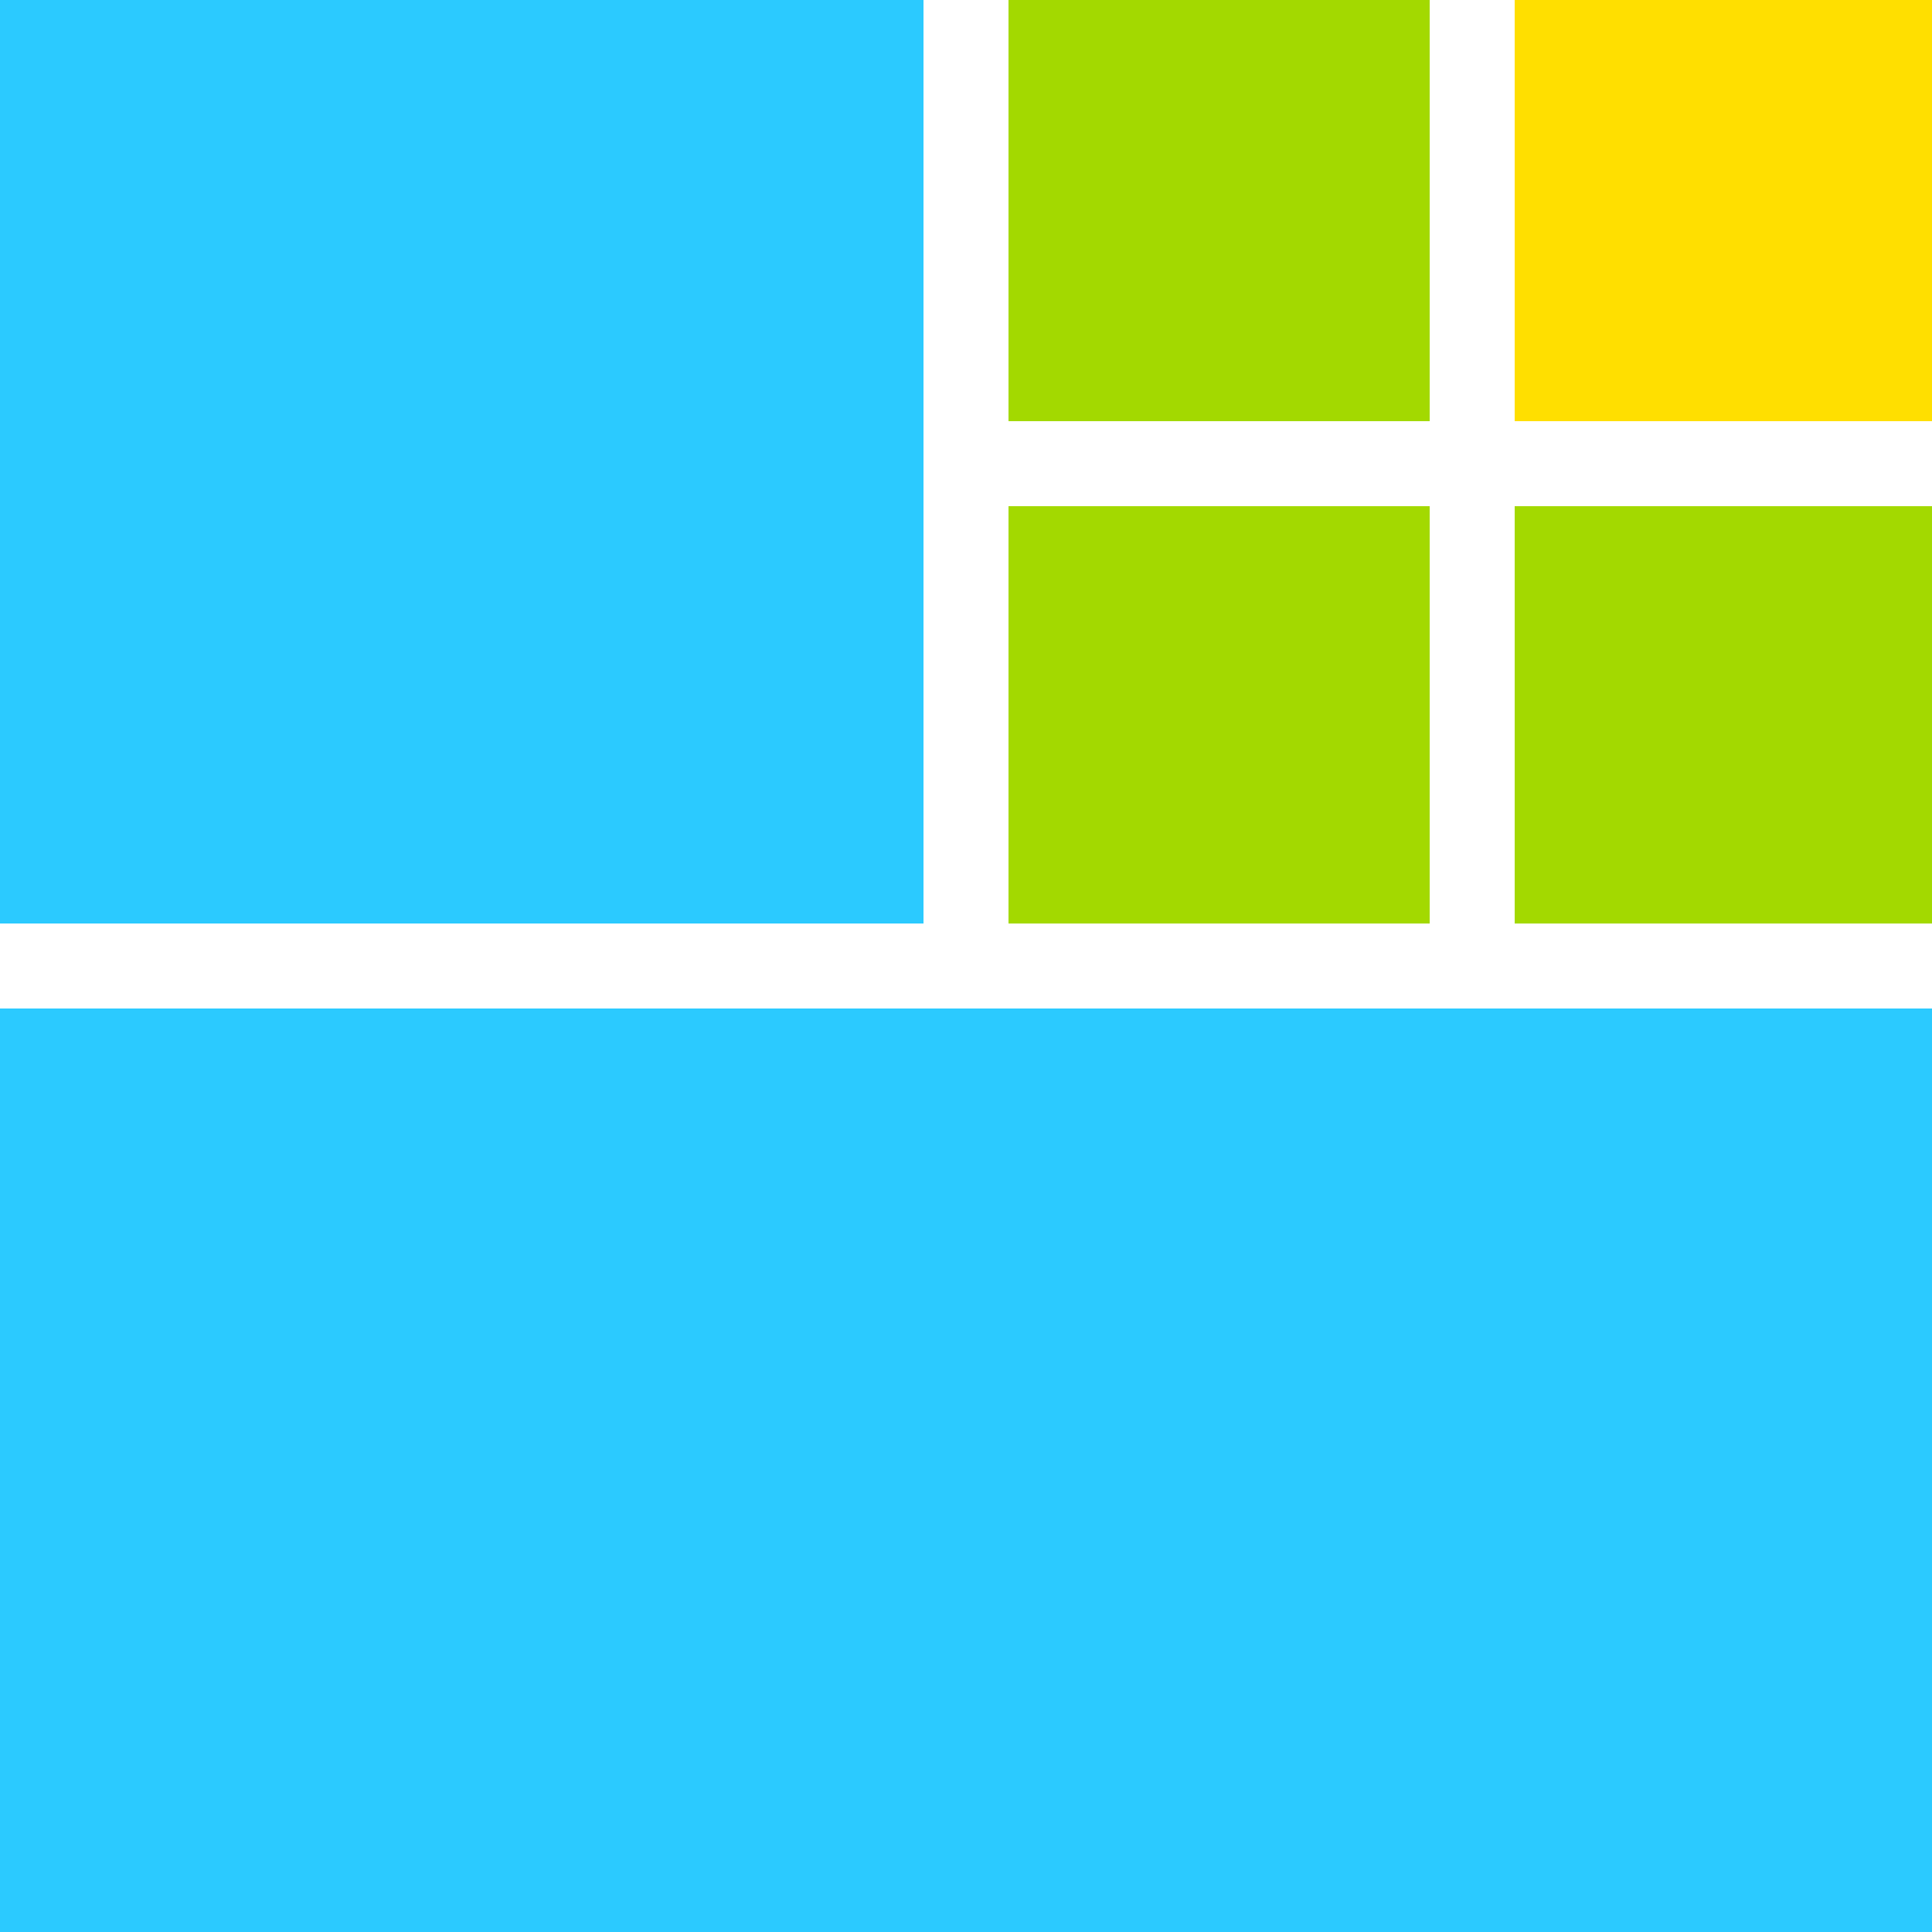<?xml version="1.0" encoding="utf-8"?>
<!-- Generator: Adobe Illustrator 16.0.0, SVG Export Plug-In . SVG Version: 6.00 Build 0)  -->
<!DOCTYPE svg PUBLIC "-//W3C//DTD SVG 1.1//EN" "http://www.w3.org/Graphics/SVG/1.1/DTD/svg11.dtd">
<svg version="1.1" id="Ebene_1" xmlns="http://www.w3.org/2000/svg" xmlns:xlink="http://www.w3.org/1999/xlink" x="0px" y="0px"
	 width="500px" height="500px" viewBox="0 0 500 500" enable-background="new 0 0 500 500" xml:space="preserve">
<rect y="261" fill-rule="evenodd" clip-rule="evenodd" fill="#2BCAFF" width="500" height="239"/>
<rect fill-rule="evenodd" clip-rule="evenodd" fill="#2BCAFF" width="239" height="239"/>
<rect x="261" y="131" fill-rule="evenodd" clip-rule="evenodd" fill="#A3D900" width="109" height="108"/>
<rect x="392" y="131" fill-rule="evenodd" clip-rule="evenodd" fill="#A3D900" width="108" height="108"/>
<rect x="392" fill-rule="evenodd" clip-rule="evenodd" fill="#FFDF00" width="108" height="109"/>
<rect x="261" fill-rule="evenodd" clip-rule="evenodd" fill="#A3D900" width="109" height="109"/>
</svg>
